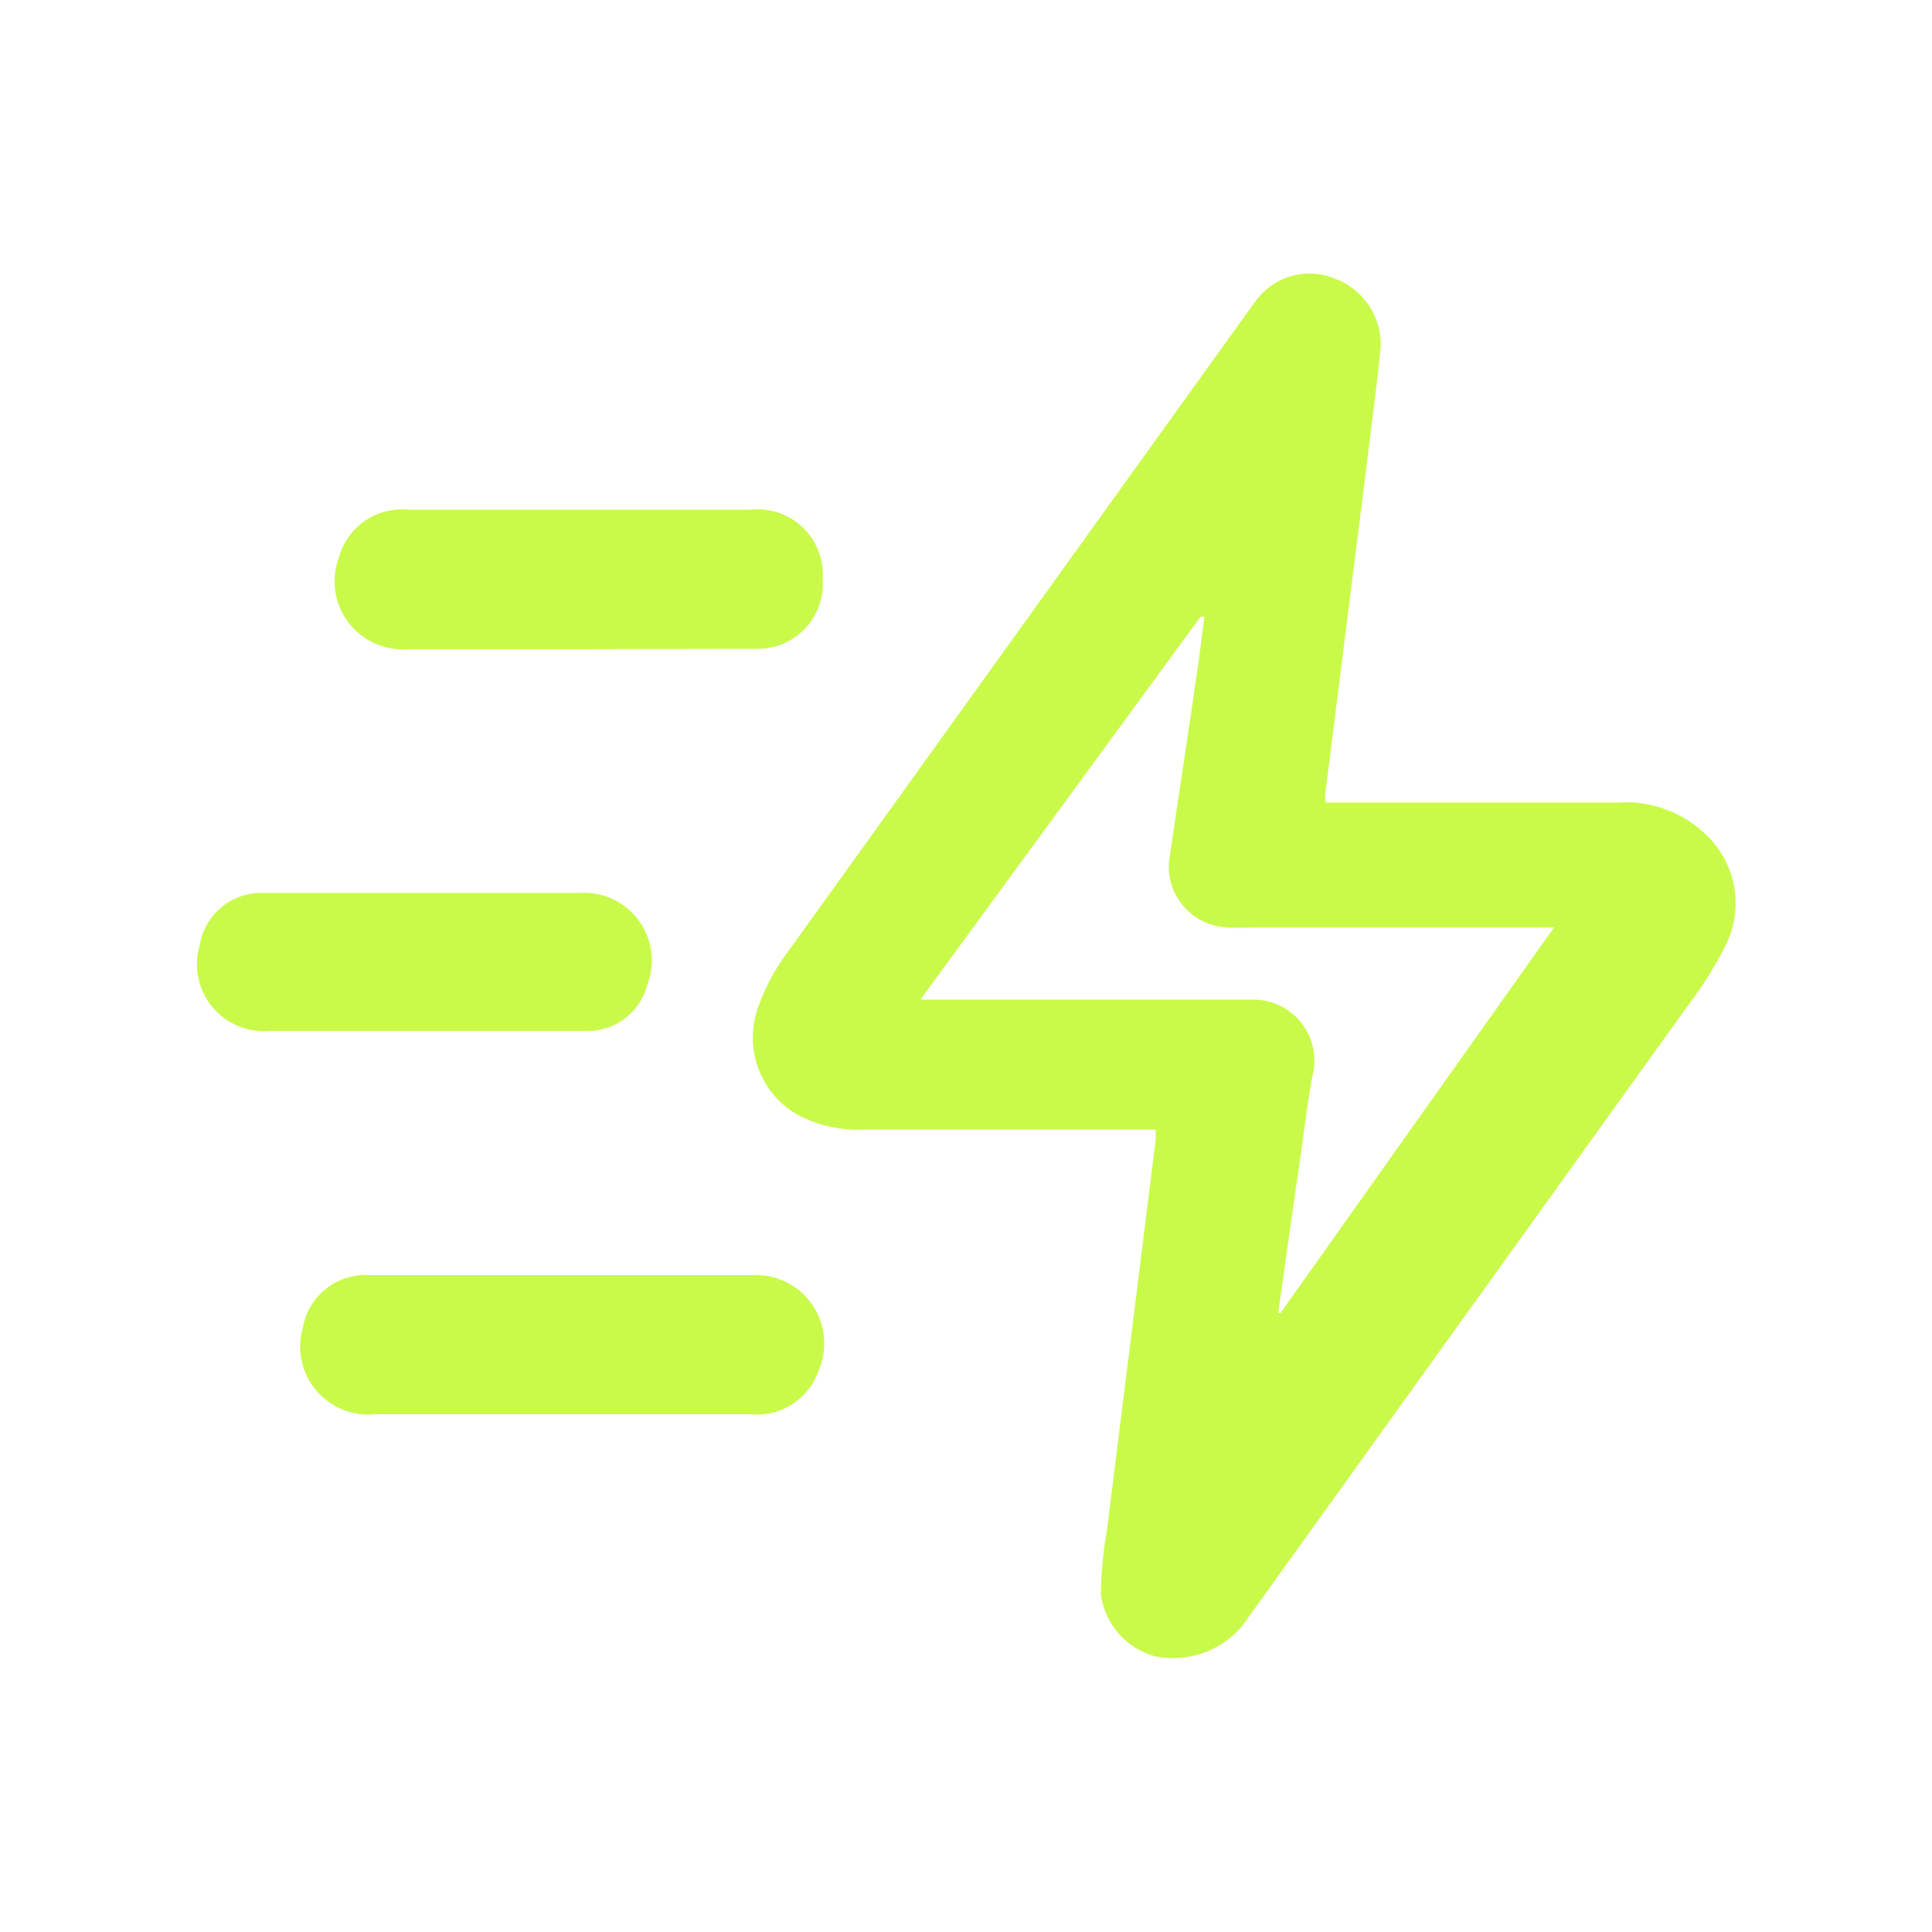 <svg id="Layer_1" data-name="Layer 1" xmlns="http://www.w3.org/2000/svg" viewBox="0 0 50 50"><defs><style>.cls-1{fill:#c9fa49;}</style></defs><path class="cls-1" d="M34.31,20.77h7.54a3,3,0,0,1,2.4.93,2.44,2.44,0,0,1,.36,2.86A9.76,9.76,0,0,1,43.7,26L32.14,42.09a2.35,2.35,0,0,1-2.23.78,1.93,1.93,0,0,1-1.42-1.61,10.61,10.61,0,0,1,.16-1.68l1.26-10.09c0-.06,0-.13,0-.26H22.41a3.32,3.32,0,0,1-1.82-.41,2.3,2.3,0,0,1-.95-2.8,5.05,5.05,0,0,1,.66-1.26q6-8.35,12-16.7l.22-.3a1.72,1.72,0,0,1,2-.56A1.82,1.82,0,0,1,35.73,9c-.11,1.09-.26,2.18-.39,3.27L34.29,20.6S34.3,20.68,34.31,20.77ZM40.22,24H32.41a5,5,0,0,1-.67,0,1.58,1.58,0,0,1-1.49-1.67c.23-1.6.48-3.2.71-4.8.08-.52.14-1.05.21-1.57l-.1,0-7.25,9.91h8c.21,0,.43,0,.64,0a1.58,1.58,0,0,1,1.5,2c-.11.61-.19,1.22-.27,1.83-.21,1.43-.41,2.85-.61,4.28l.06,0Z"/><path class="cls-1" d="M14.52,33c1.64,0,3.29,0,4.94,0a1.77,1.77,0,0,1,1.73,2.46,1.69,1.69,0,0,1-1.78,1.14c-1.45,0-2.9,0-4.35,0-1.79,0-3.58,0-5.36,0a1.76,1.76,0,0,1-1.86-2.25A1.65,1.65,0,0,1,9.58,33C11.22,33,12.87,33,14.52,33Z"/><path class="cls-1" d="M15,16.8H10.54a1.76,1.76,0,0,1-1.77-2.37,1.69,1.69,0,0,1,1.79-1.24h3.72c1.71,0,3.43,0,5.14,0A1.69,1.69,0,0,1,21.29,15a1.68,1.68,0,0,1-1.76,1.79Z"/><path class="cls-1" d="M11,23.11c1.33,0,2.67,0,4,0a1.75,1.75,0,0,1,1.75,2.38,1.59,1.59,0,0,1-1.6,1.19c-1.23,0-2.47,0-3.71,0-1.49,0-3,0-4.47,0a1.73,1.73,0,0,1-1.8-2.22,1.61,1.61,0,0,1,1.64-1.35c1.39,0,2.78,0,4.18,0Z"/></svg>